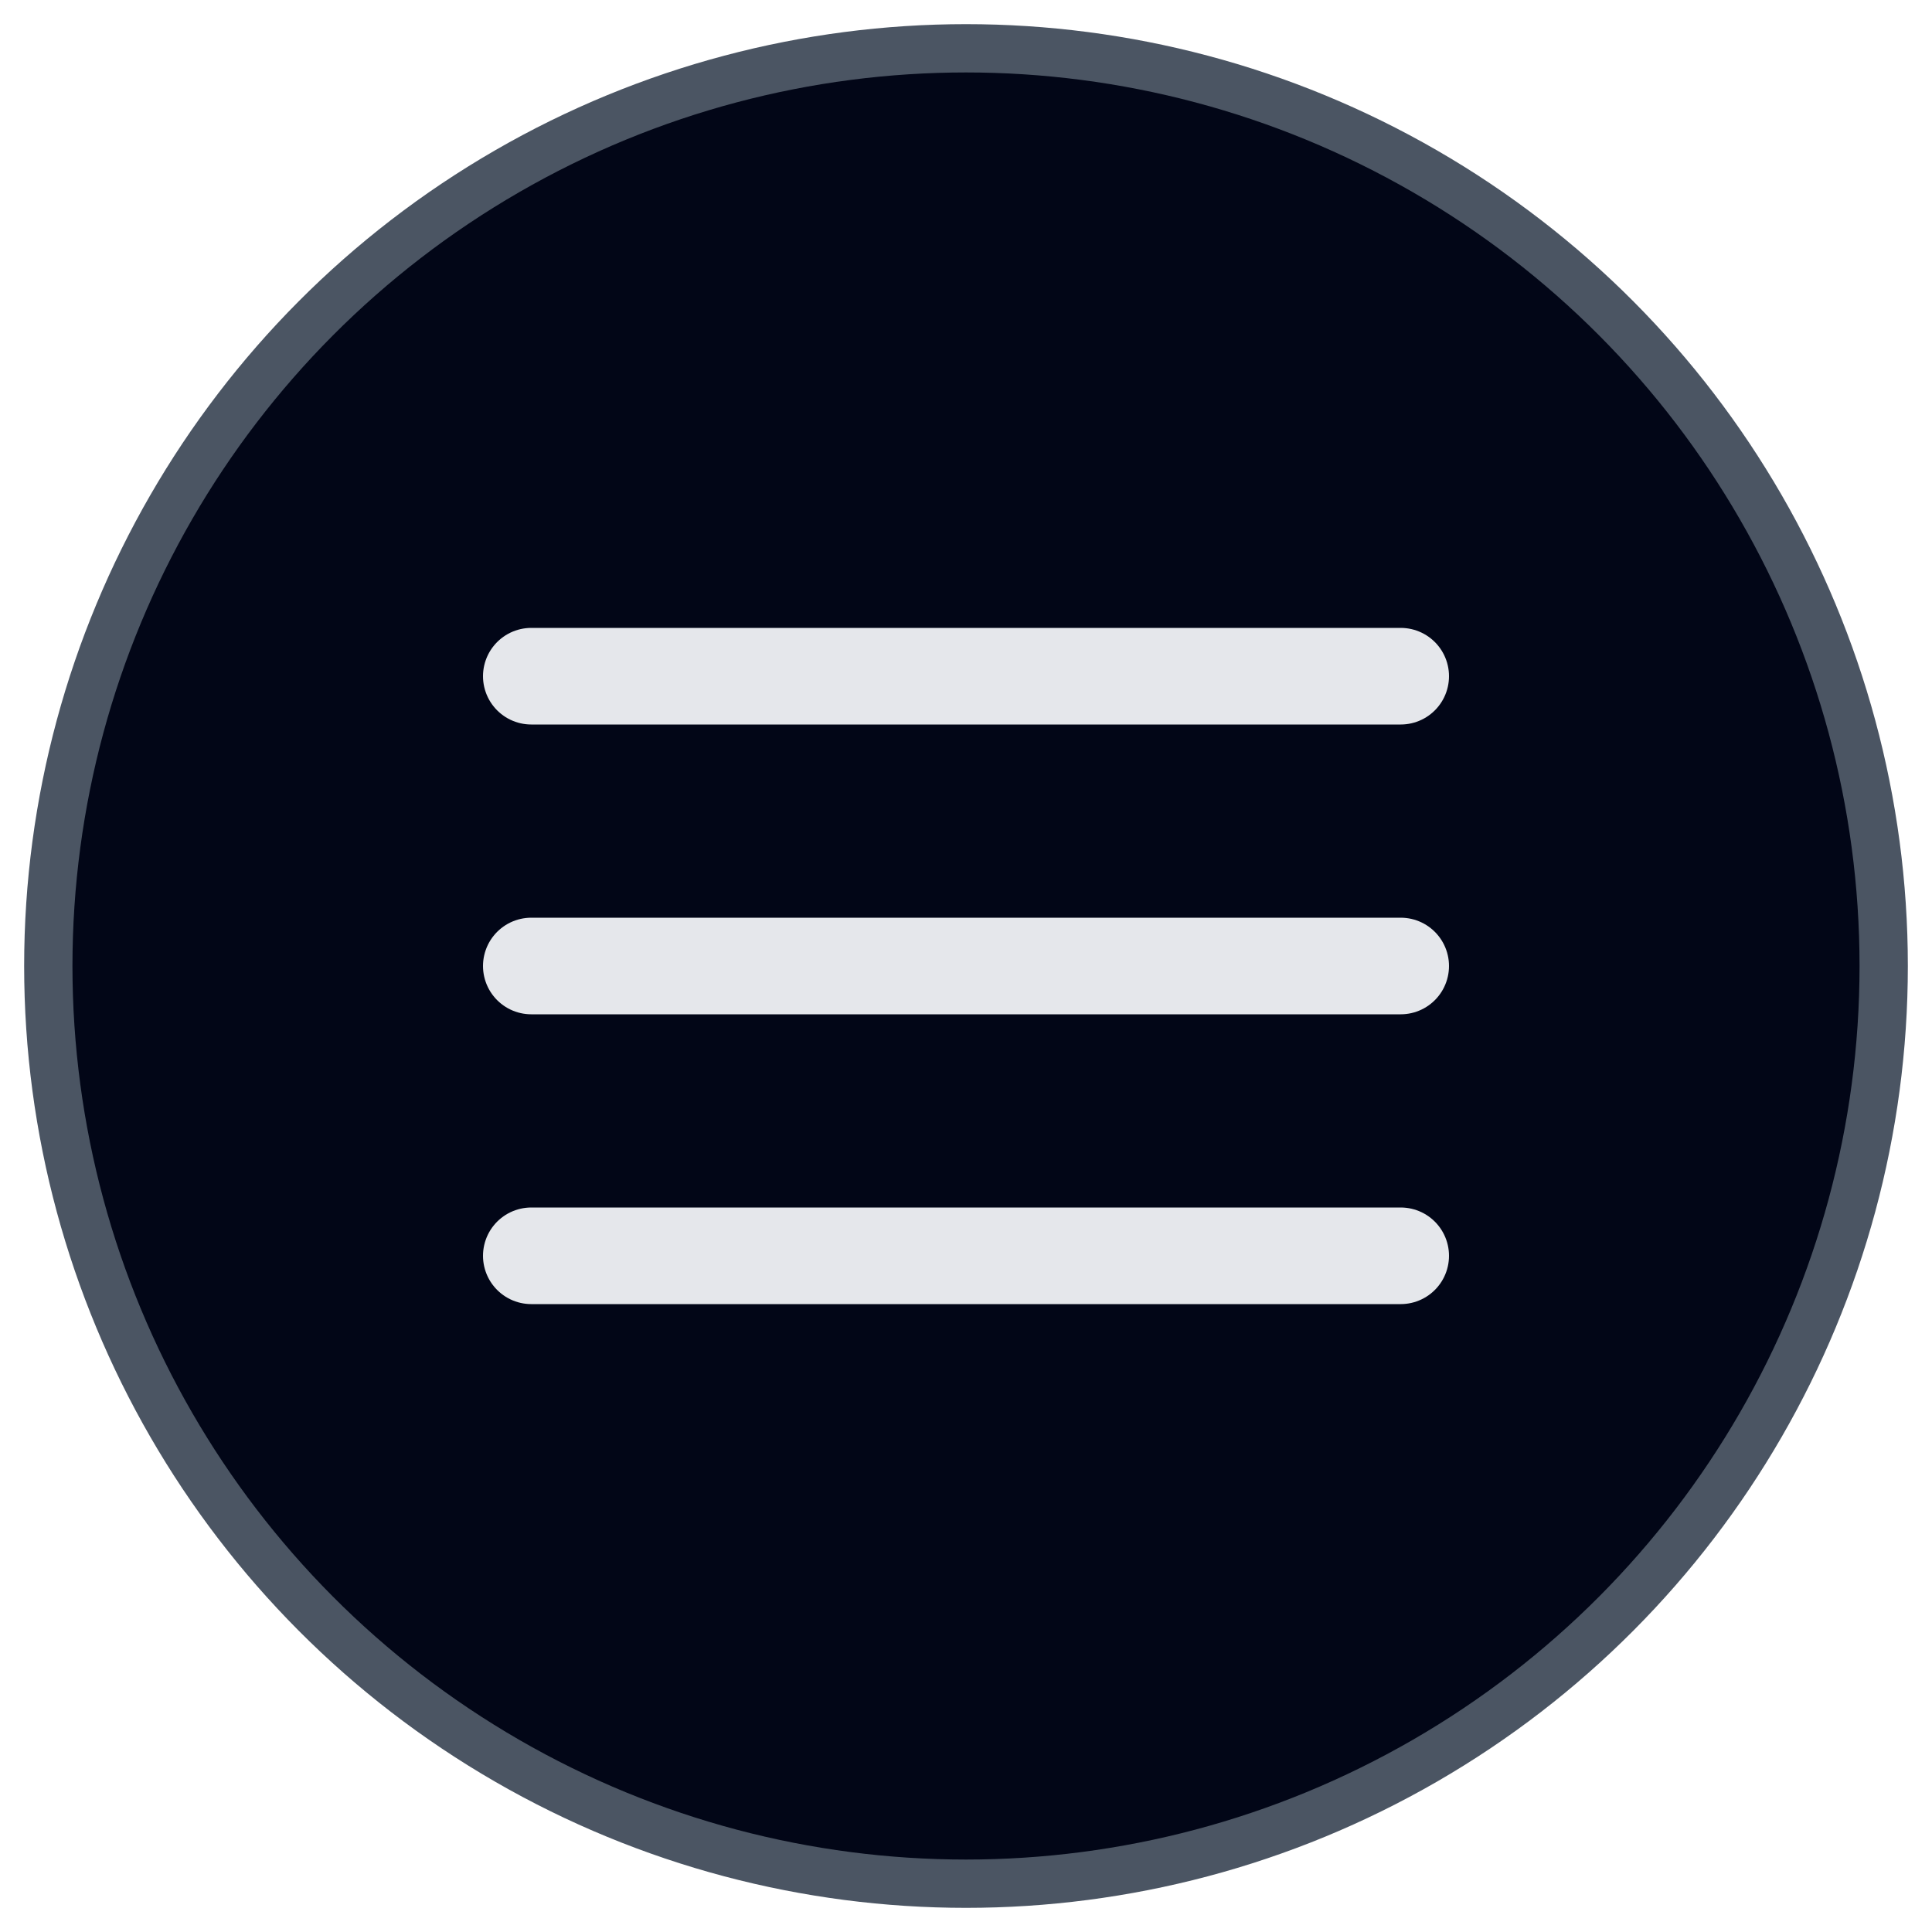 <svg xmlns="http://www.w3.org/2000/svg" width="40" height="40" viewBox="0 0 40 40" fill="none">
  <circle cx="20" cy="20" r="19" fill="#020617" stroke="#4b5563"/>
  <path d="M11 14H29" stroke="#e5e7eb" stroke-width="2" stroke-linecap="round"/>
  <path d="M11 20H29" stroke="#e5e7eb" stroke-width="2" stroke-linecap="round"/>
  <path d="M11 26H29" stroke="#e5e7eb" stroke-width="2" stroke-linecap="round"/>
</svg>


